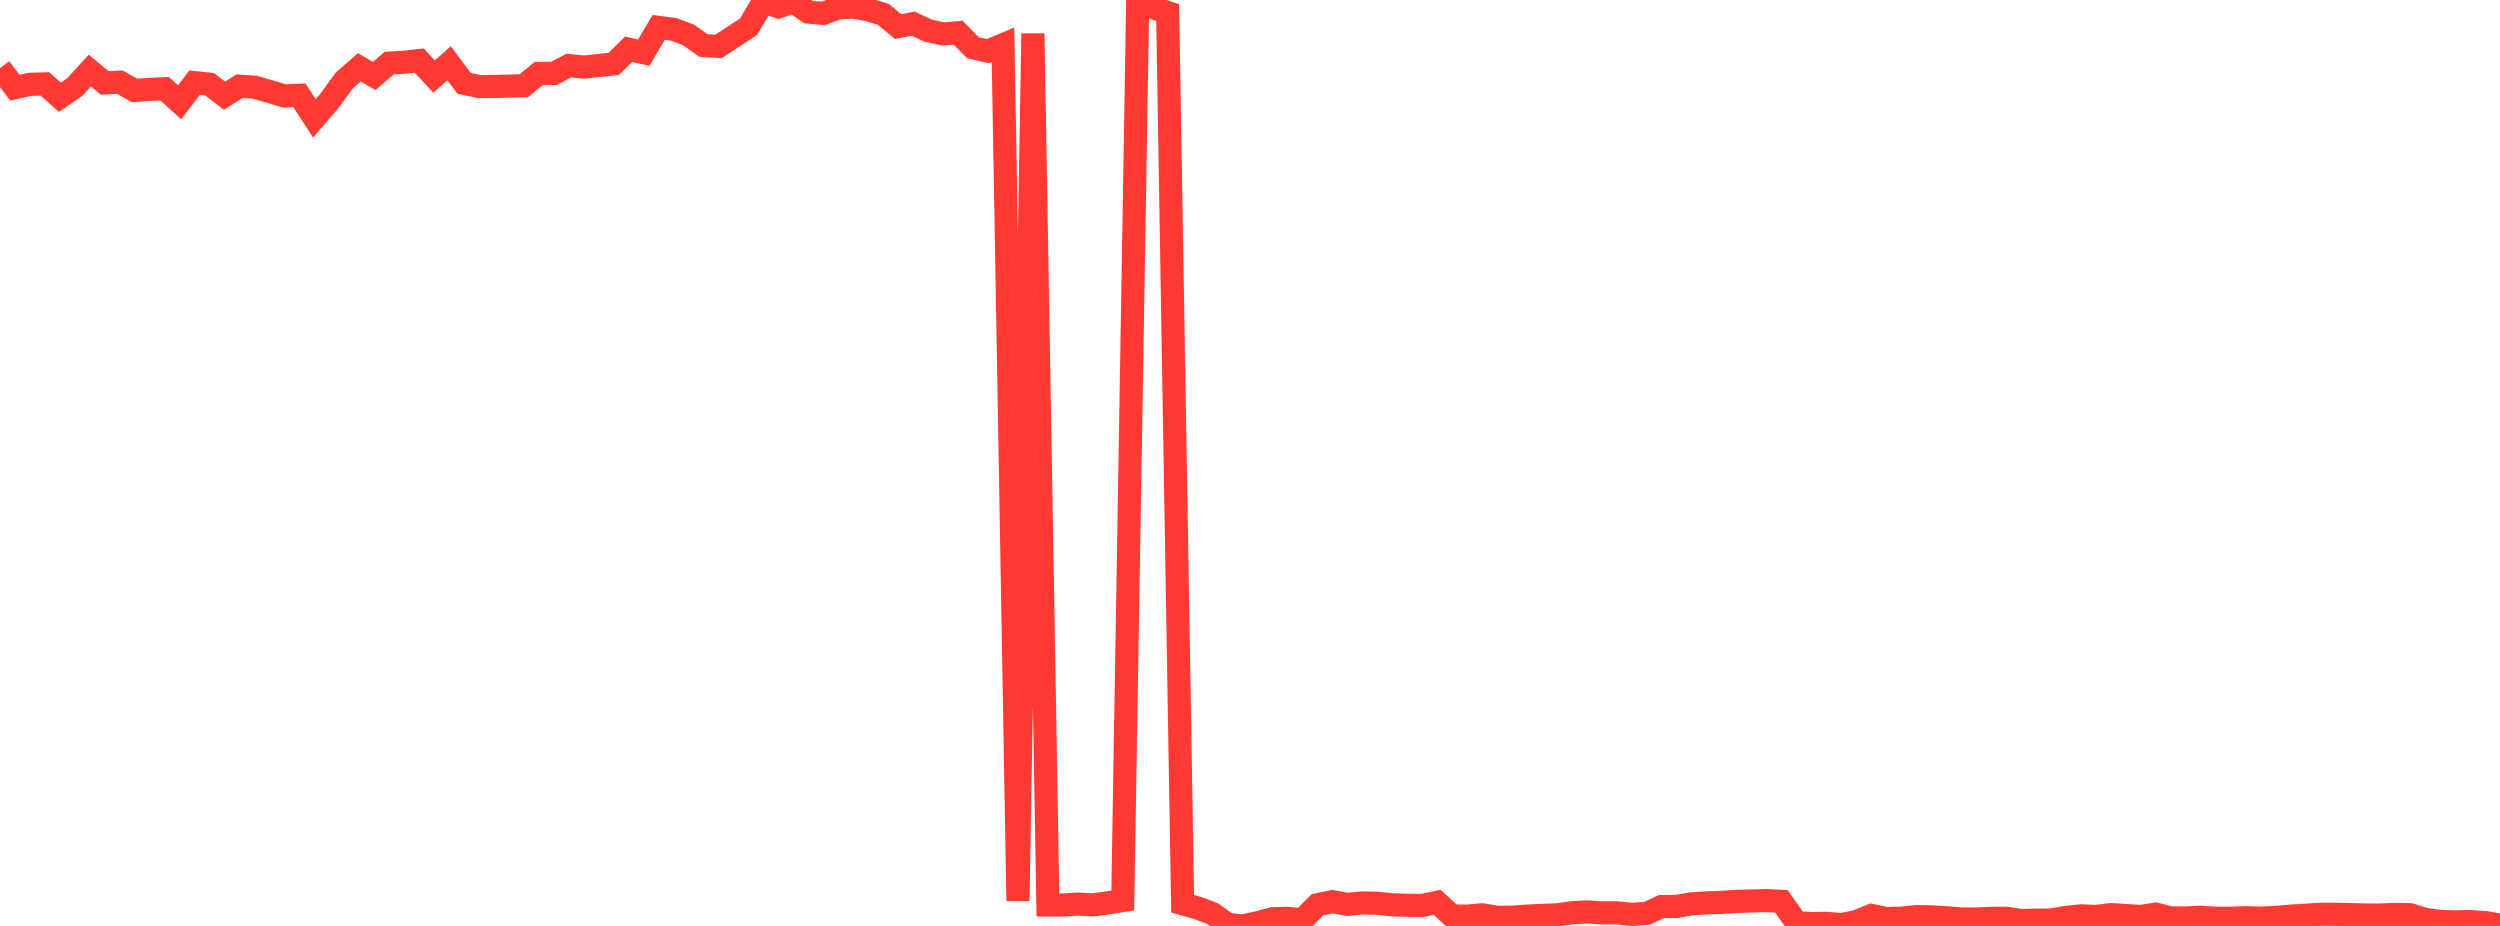 <?xml version="1.0" standalone="no"?>
<!DOCTYPE svg PUBLIC "-//W3C//DTD SVG 1.1//EN" "http://www.w3.org/Graphics/SVG/1.1/DTD/svg11.dtd">

<svg width="135" height="50" viewBox="0 0 135 50" preserveAspectRatio="none" 
  xmlns="http://www.w3.org/2000/svg"
  xmlns:xlink="http://www.w3.org/1999/xlink">


<polyline points="0.0, 3.685 0.808, 4.734 1.617, 4.553 2.425, 4.53 3.234, 5.251 4.042, 4.695 4.85, 3.813 5.659, 4.478 6.467, 4.435 7.275, 4.886 8.084, 4.826 8.892, 4.792 9.701, 5.524 10.509, 4.461 11.317, 4.548 12.126, 5.169 12.934, 4.653 13.743, 4.706 14.551, 4.938 15.359, 5.182 16.168, 5.146 16.976, 6.391 17.784, 5.457 18.593, 4.343 19.401, 3.636 20.21, 4.102 21.018, 3.407 21.826, 3.359 22.635, 3.272 23.443, 4.135 24.251, 3.416 25.06, 4.5 25.868, 4.673 26.677, 4.667 27.485, 4.65 28.293, 4.624 29.102, 3.963 29.91, 3.964 30.719, 3.54 31.527, 3.624 32.335, 3.537 33.144, 3.449 33.952, 2.658 34.76, 2.846 35.569, 1.48 36.377, 1.586 37.186, 1.887 37.994, 2.459 38.802, 2.505 39.611, 1.975 40.419, 1.446 41.228, 0.085 42.036, 0.371 42.844, 0.091 43.653, 0.653 44.461, 0.722 45.269, 0.425 46.078, 0.385 46.886, 0.528 47.695, 0.773 48.503, 1.436 49.311, 1.277 50.12, 1.653 50.928, 1.833 51.737, 1.767 52.545, 2.577 53.353, 2.762 54.162, 2.419 54.97, 48.649 55.778, 1.812 56.587, 48.869 57.395, 48.874 58.204, 48.819 59.012, 48.862 59.82, 48.757 60.629, 48.627 61.437, 0.0 62.246, 0.407 63.054, 0.678 63.862, 48.802 64.671, 49.029 65.479, 49.336 66.287, 49.916 67.096, 50.0 67.904, 49.831 68.713, 49.611 69.521, 49.589 70.329, 49.672 71.138, 48.859 71.946, 48.689 72.754, 48.836 73.563, 48.759 74.371, 48.775 75.18, 48.859 75.988, 48.883 76.796, 48.896 77.605, 48.726 78.413, 49.465 79.222, 49.472 80.03, 49.399 80.838, 49.532 81.647, 49.527 82.455, 49.47 83.263, 49.431 84.072, 49.403 84.88, 49.29 85.689, 49.242 86.497, 49.295 87.305, 49.293 88.114, 49.375 88.922, 49.325 89.731, 48.95 90.539, 48.947 91.347, 48.806 92.156, 48.756 92.964, 48.727 93.772, 48.675 94.581, 48.652 95.389, 48.632 96.198, 48.67 97.006, 49.822 97.814, 49.874 98.623, 49.861 99.431, 49.929 100.24, 49.767 101.048, 49.435 101.856, 49.599 102.665, 49.583 103.473, 49.497 104.281, 49.511 105.09, 49.556 105.898, 49.623 106.707, 49.626 107.515, 49.591 108.323, 49.582 109.132, 49.709 109.94, 49.687 110.749, 49.682 111.557, 49.541 112.365, 49.456 113.174, 49.489 113.982, 49.388 114.79, 49.439 115.599, 49.49 116.407, 49.362 117.216, 49.568 118.024, 49.57 118.832, 49.532 119.641, 49.586 120.449, 49.585 121.257, 49.556 122.066, 49.578 122.874, 49.544 123.683, 49.473 124.491, 49.424 125.299, 49.368 126.108, 49.372 126.916, 49.387 127.725, 49.41 128.533, 49.411 129.341, 49.377 130.15, 49.393 130.958, 49.646 131.766, 49.755 132.575, 49.781 133.383, 49.764 134.192, 49.817 135.0, 49.954" fill="none" stroke="#ff3a33" stroke-width="1.25"/>

</svg>